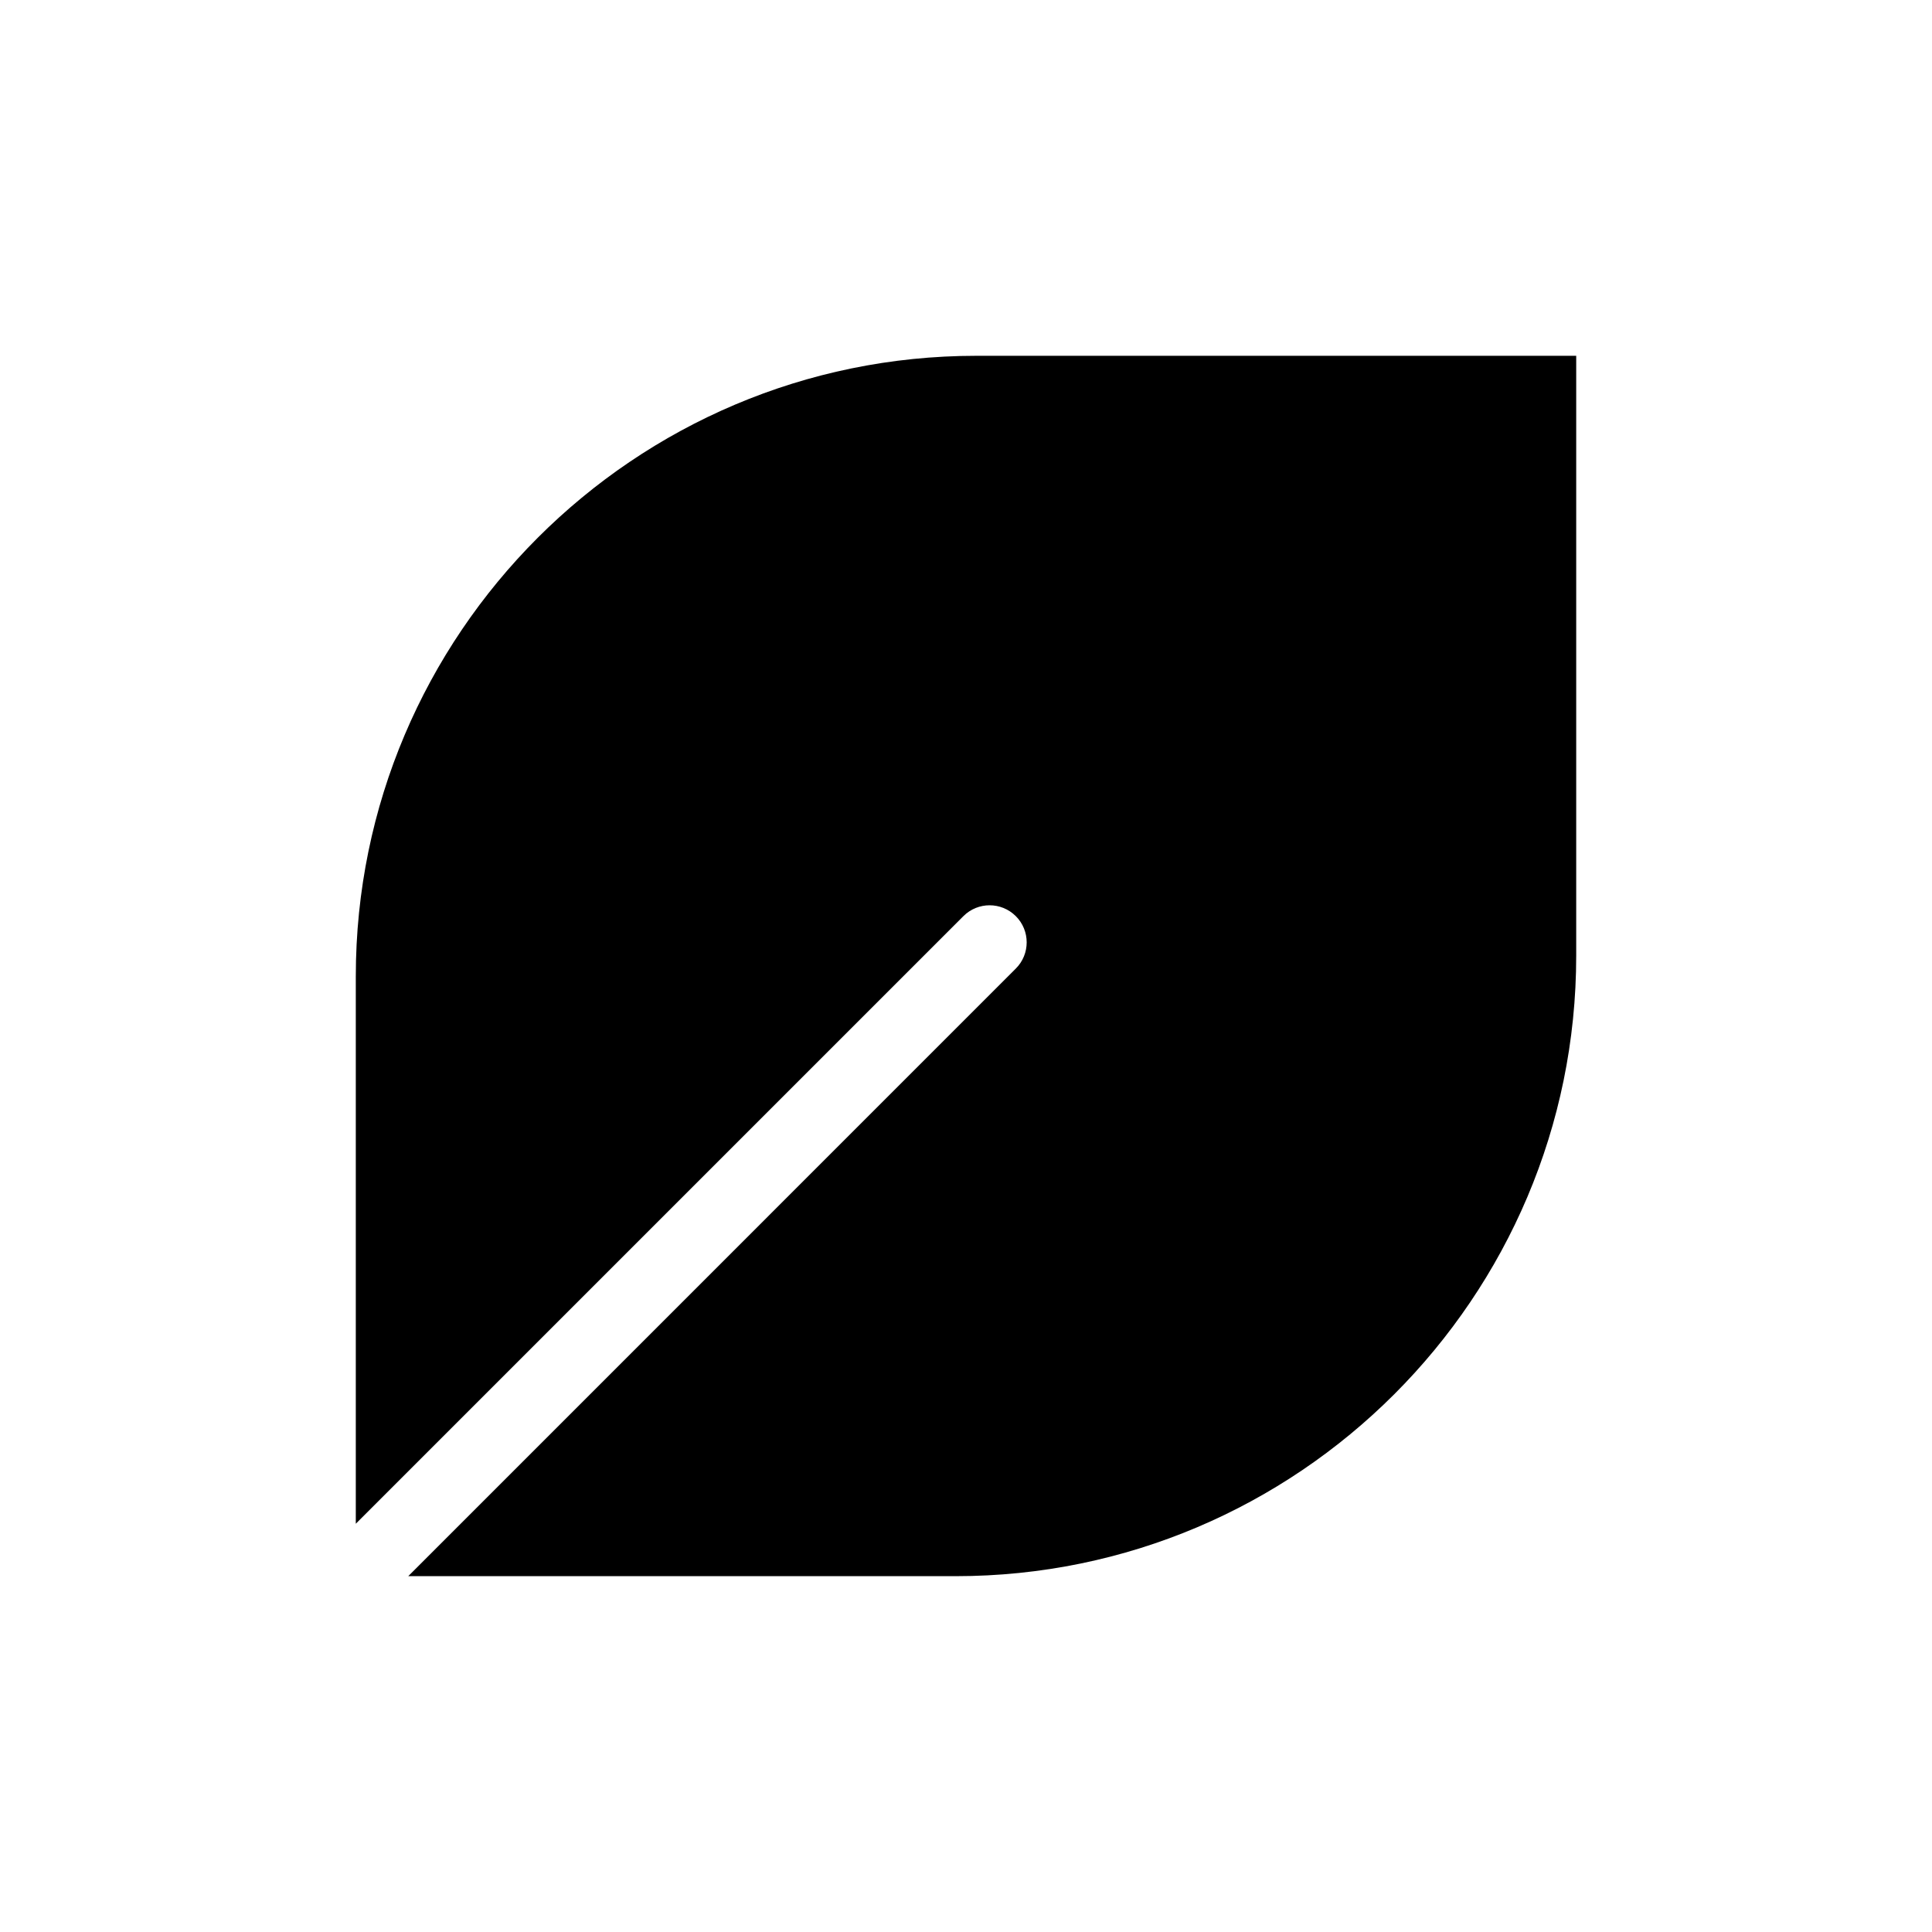 <?xml version="1.0" encoding="UTF-8"?>
<!-- The Best Svg Icon site in the world: iconSvg.co, Visit us! https://iconsvg.co -->
<svg fill="#000000" width="800px" height="800px" version="1.1" viewBox="144 144 512 512" xmlns="http://www.w3.org/2000/svg">
 <path d="m238.29 402.72v145.09l161.02-161.02c3.836-3.84 10.055-3.84 13.891 0 3.84 3.836 3.84 10.055 0 13.891l-161.01 161.02h145.09c90.672 0 164.43-73.77 164.43-164.43v-158.98h-158.98c-90.672 0-164.44 73.77-164.44 164.43z"/>
</svg>